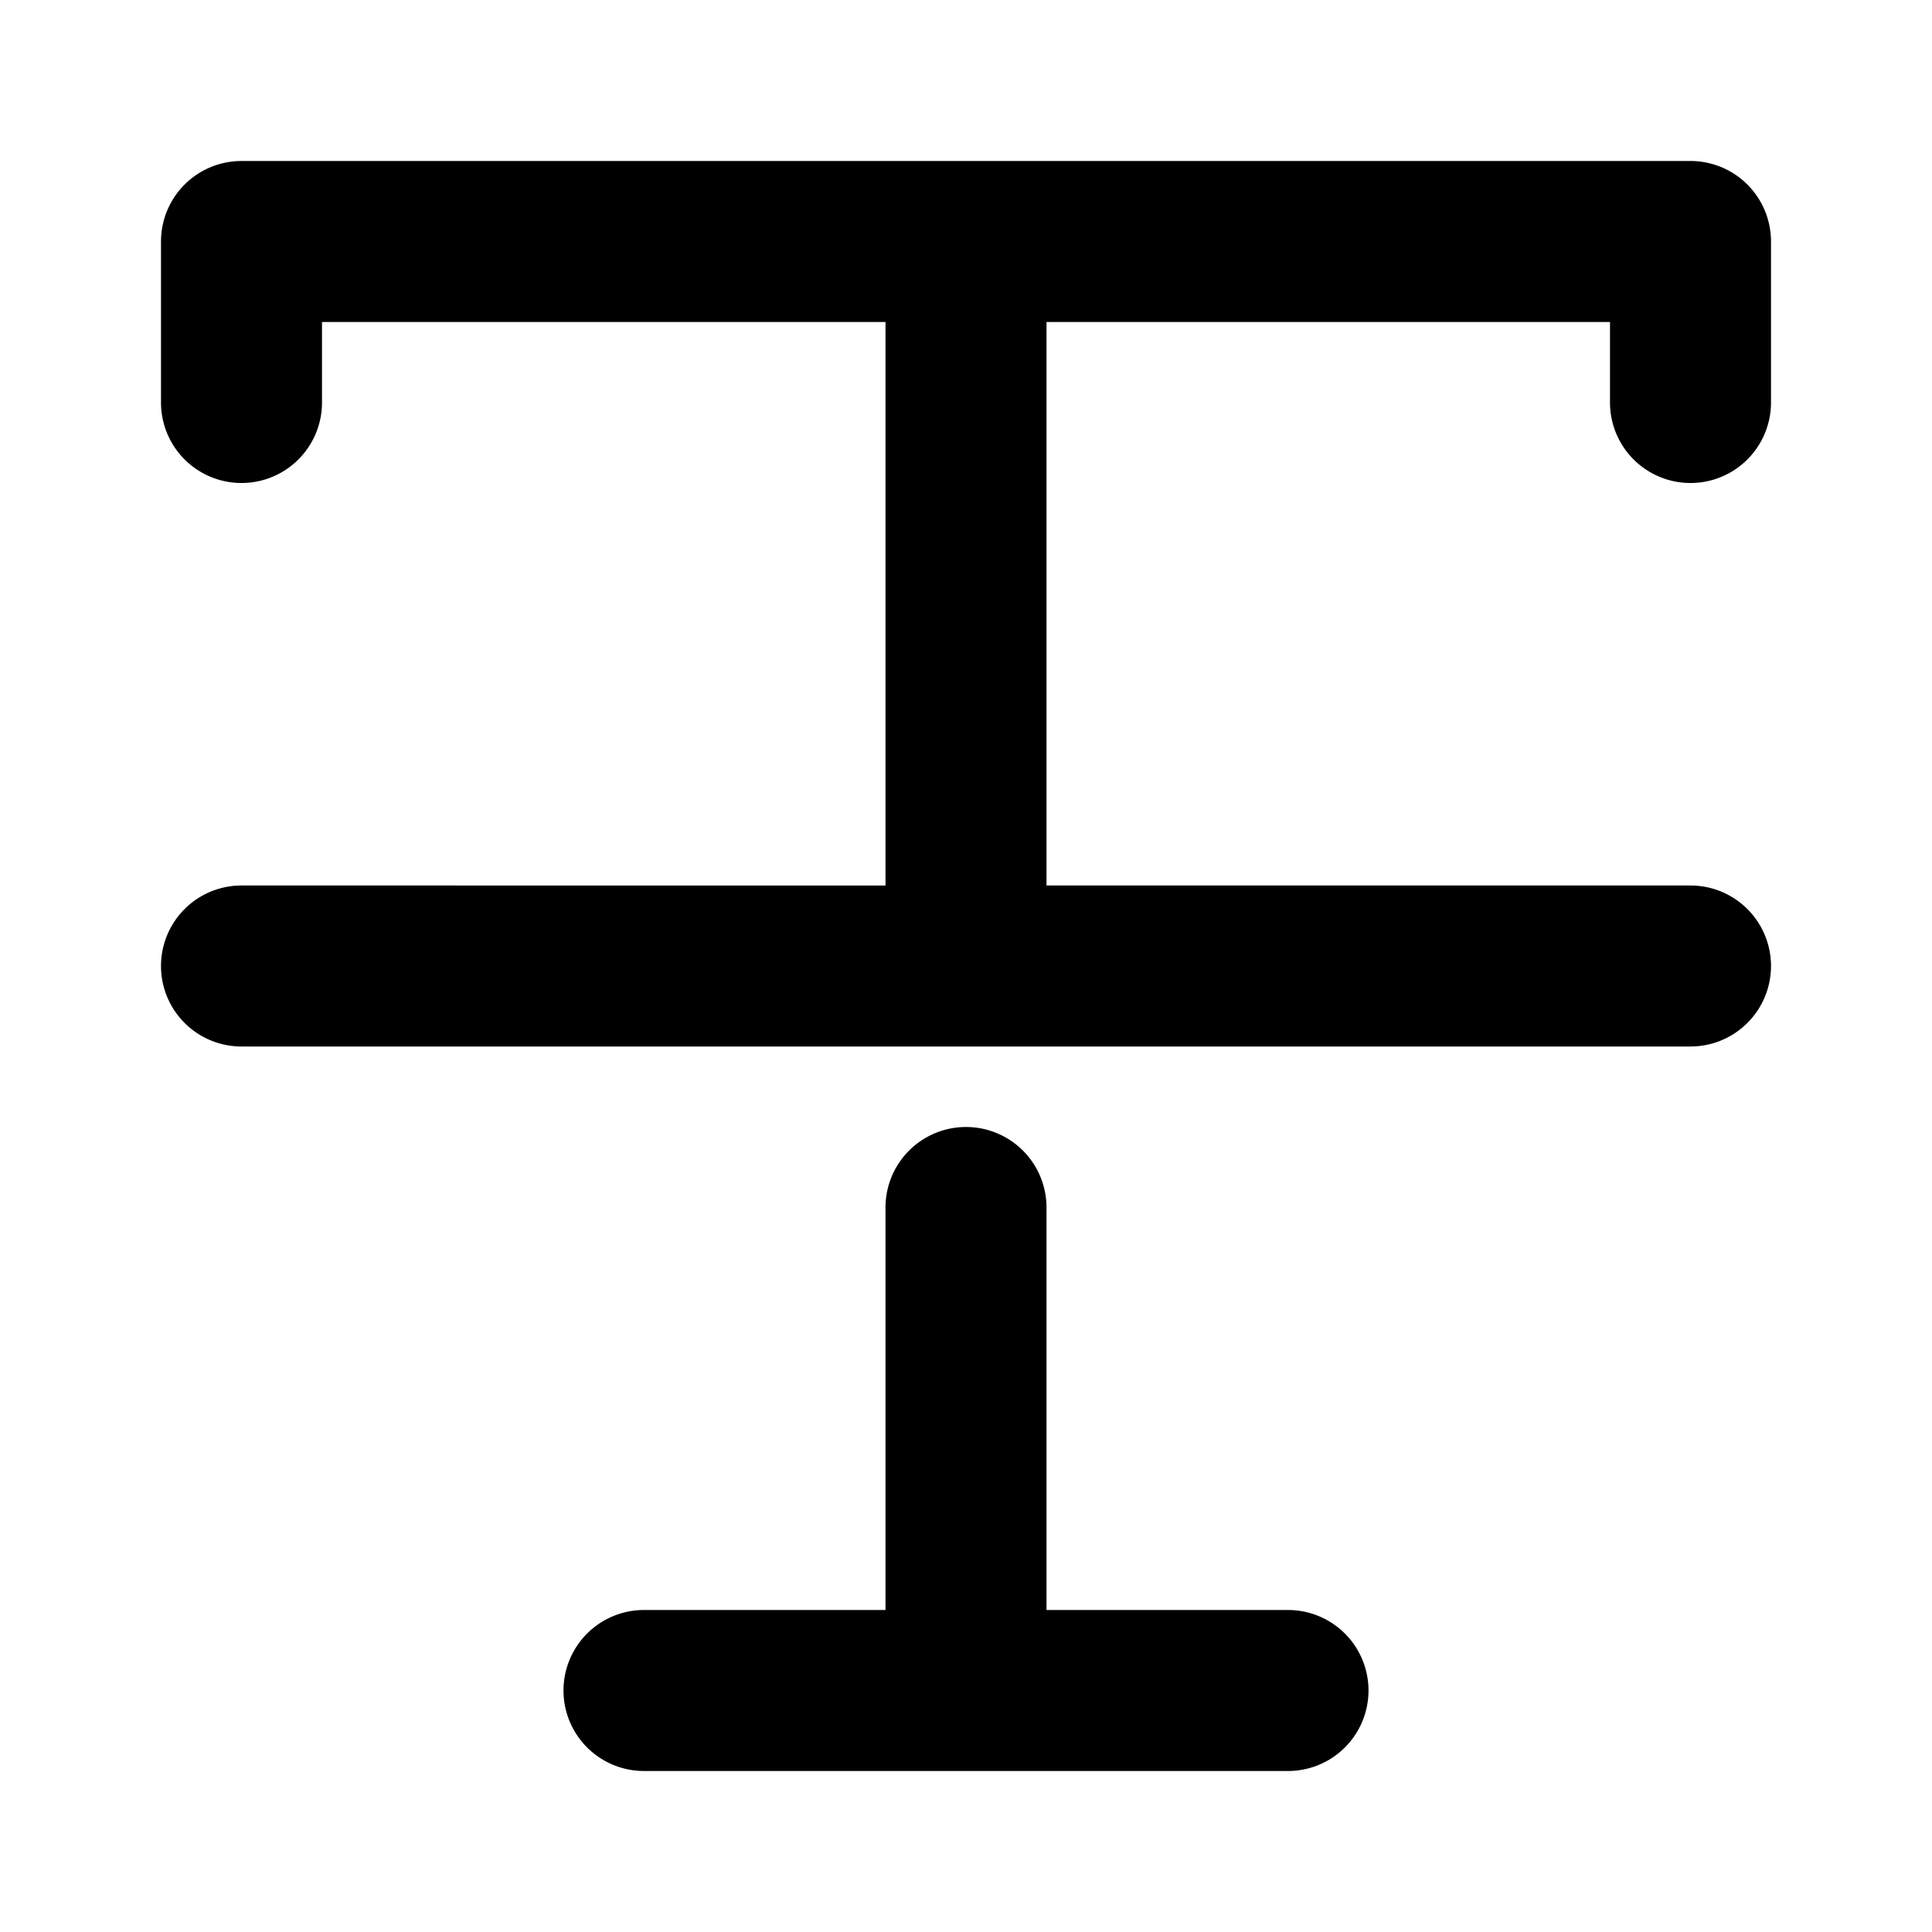<?xml version="1.0" encoding="utf-8"?>
<svg fill="#000000" width="800px" height="800px" viewBox="0 0 24 24" xmlns="http://www.w3.org/2000/svg"><path d="M13,15v5h3a1,1,0,0,1,0,2H8a1,1,0,0,1,0-2h3V15a1,1,0,0,1,2,0ZM3,11a1,1,0,0,0,0,2H21a1,1,0,0,0,0-2H13V4h7V5a1,1,0,0,0,2,0V3a1,1,0,0,0-1-1H3A1,1,0,0,0,2,3V5A1,1,0,0,0,4,5V4h7v7Z"/></svg>